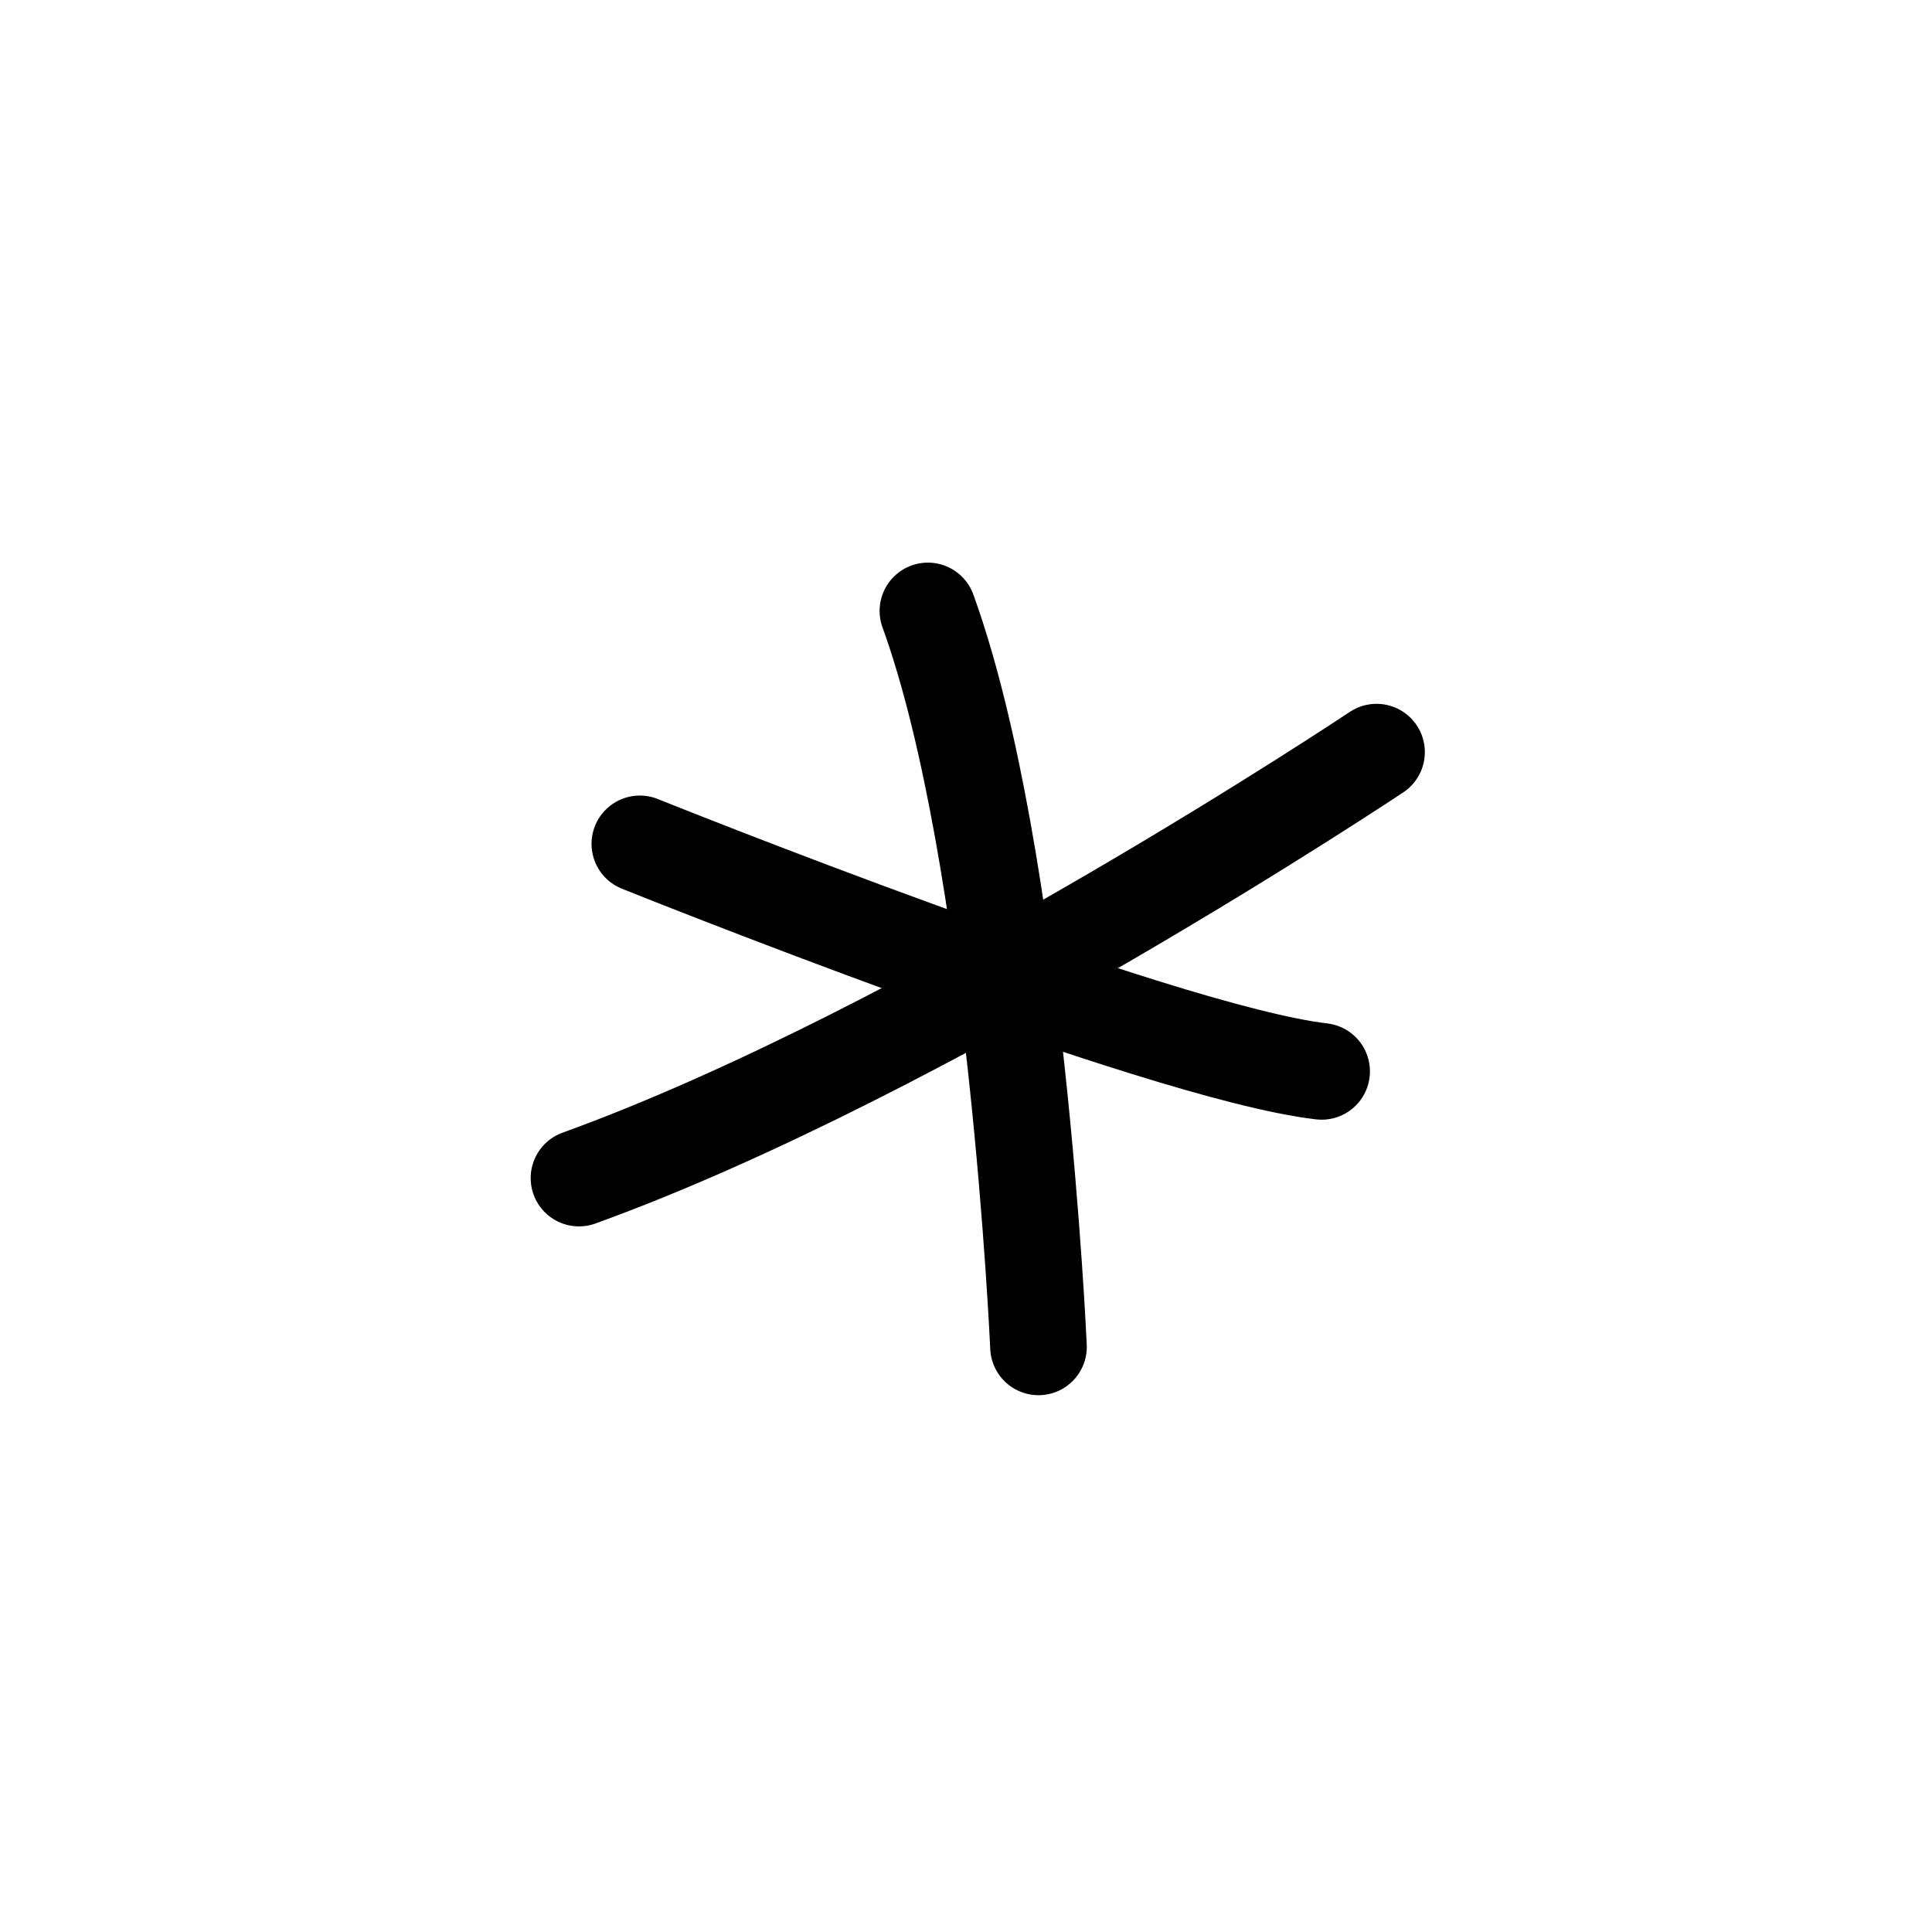 <svg width="80" height="80" viewBox="0 0 80 80" fill="none" xmlns="http://www.w3.org/2000/svg">
<path d="M54.726 44.364C47.964 43.58 26.494 34.942 26.494 34.942" stroke="black" stroke-width="4" stroke-linecap="round" stroke-linejoin="round"/>
<path d="M57 31.144C57 31.144 38.368 43.58 23.974 48.782" stroke="black" stroke-width="4" stroke-linecap="round" stroke-linejoin="round"/>
<path d="M43.002 55.772C43.002 55.772 42.1 35.441 38.423 25.297" stroke="black" stroke-width="4" stroke-linecap="round" stroke-linejoin="round"/>
</svg>
